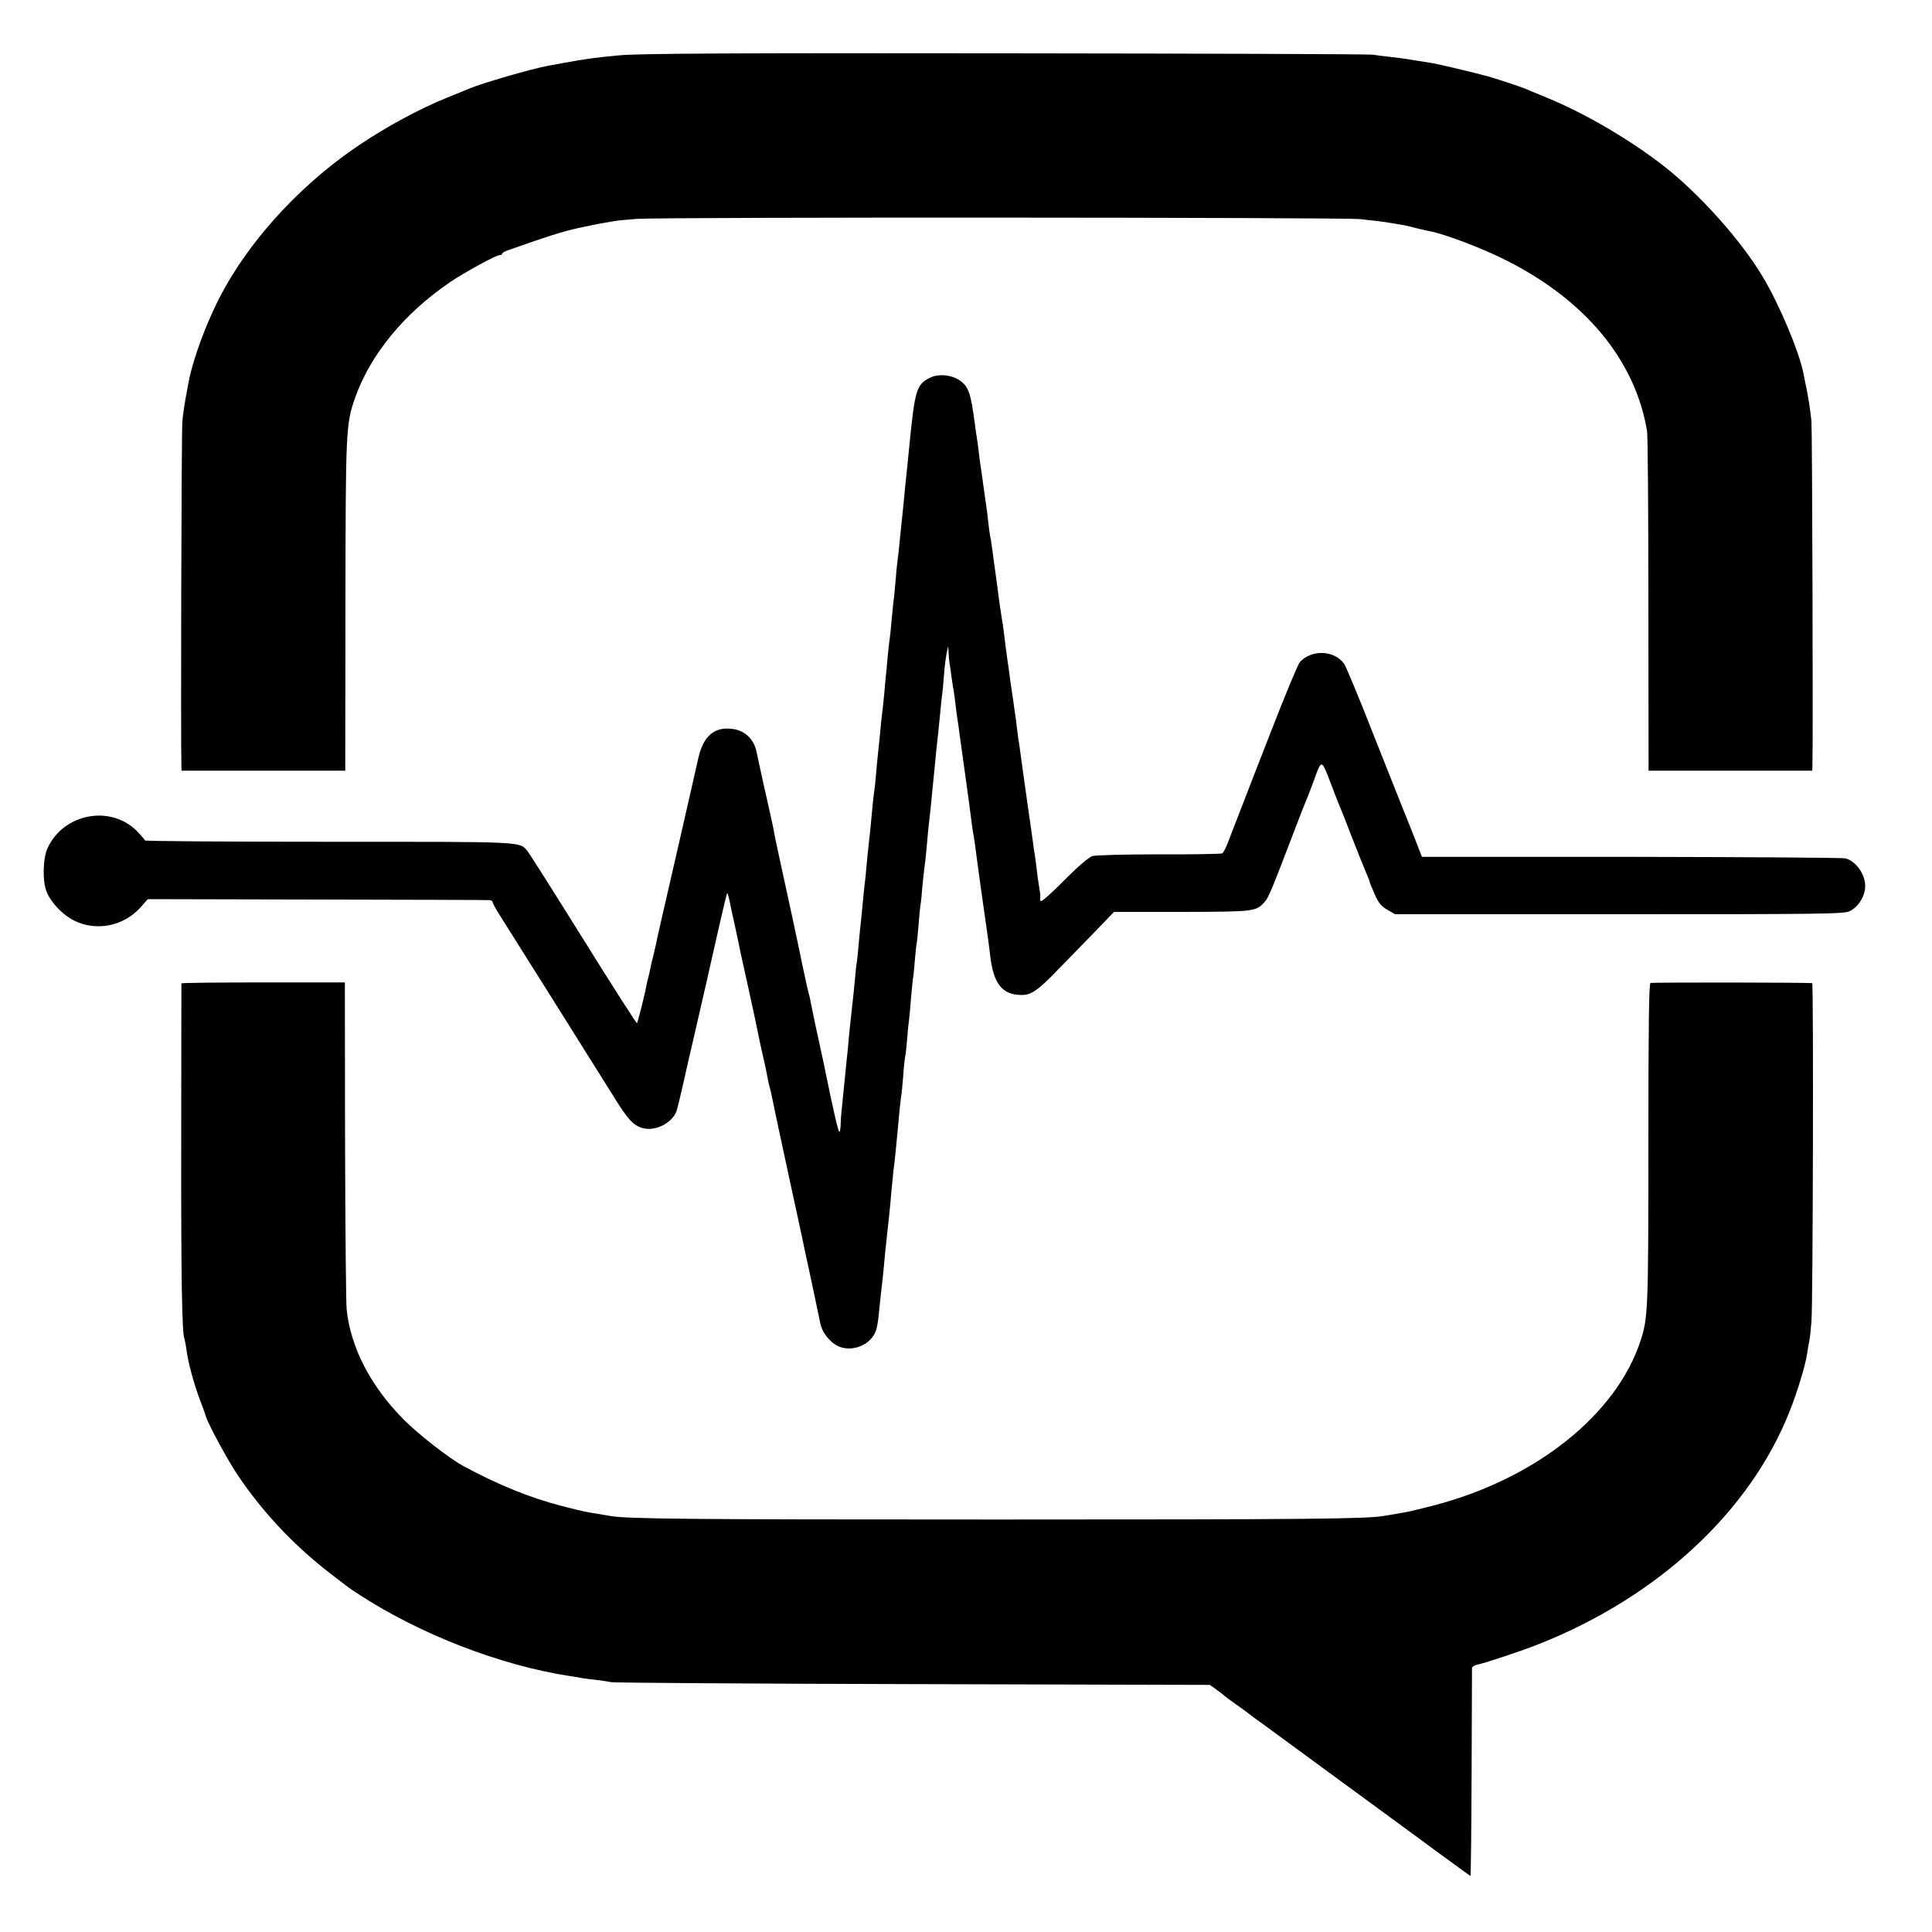 <?xml version="1.0" standalone="no"?>
<!DOCTYPE svg PUBLIC "-//W3C//DTD SVG 20010904//EN"
 "http://www.w3.org/TR/2001/REC-SVG-20010904/DTD/svg10.dtd">
<svg version="1.0" xmlns="http://www.w3.org/2000/svg"
 width="1000pt" height="1000pt" viewBox="0 0 1000 1000"
 preserveAspectRatio="xMidYMid meet">
<g transform="translate(0,1000) scale(0.1,-0.1)"
fill="#000000" stroke="none">
<path d="M3210 9714 c-132 -12 -170 -18 -295 -40 -11 -2 -46 -9 -77 -14 -90
-17 -348 -92 -413 -120 -11 -5 -60 -25 -110 -45 -143 -58 -314 -150 -456 -246
-330 -222 -610 -539 -755 -856 -62 -134 -115 -290 -130 -383 -3 -14 -9 -47
-14 -75 -5 -27 -13 -79 -16 -115 -5 -49 -9 -1671 -5 -1787 l1 -22 424 0 423 0
1 852 c1 910 2 941 50 1078 79 224 254 437 492 599 74 50 238 140 257 140 7 0
13 3 13 8 0 4 15 12 33 18 213 75 276 95 362 114 55 12 114 24 130 26 17 3 40
7 51 9 12 3 66 8 120 12 135 10 3650 8 3744 -1 91 -10 115 -13 158 -20 17 -3
47 -8 65 -11 17 -3 50 -11 72 -17 22 -5 50 -12 62 -14 78 -14 276 -89 398
-151 412 -207 668 -517 730 -883 4 -19 7 -423 7 -897 l1 -862 423 0 424 0 1
22 c4 127 -1 1738 -5 1787 -6 61 -19 143 -32 200 -3 14 -7 36 -10 50 -23 113
-123 351 -208 494 -113 191 -331 434 -516 578 -178 138 -409 273 -605 353 -49
20 -99 41 -110 46 -24 10 -173 59 -197 65 -10 2 -26 6 -35 9 -90 23 -227 55
-254 59 -19 3 -61 10 -94 15 -33 6 -85 13 -115 16 -30 3 -73 9 -95 12 -22 3
-879 6 -1905 7 -1384 2 -1897 -1 -1990 -10z"/>
<path d="M4812 8044 c-69 -35 -77 -61 -107 -369 -4 -38 -8 -83 -10 -100 -2
-16 -6 -59 -10 -95 -3 -36 -8 -83 -10 -105 -2 -22 -7 -65 -10 -95 -14 -142
-17 -167 -20 -188 -2 -13 -7 -60 -10 -104 -4 -45 -8 -88 -10 -97 -1 -9 -6 -54
-10 -101 -4 -47 -9 -94 -11 -104 -2 -10 -6 -51 -10 -90 -3 -39 -7 -82 -9 -96
-1 -14 -6 -59 -9 -100 -4 -41 -9 -86 -11 -100 -2 -14 -7 -59 -10 -100 -4 -41
-9 -88 -11 -105 -2 -16 -6 -59 -9 -95 -3 -36 -7 -78 -10 -95 -2 -16 -7 -52 -9
-80 -7 -79 -17 -177 -21 -208 -2 -15 -6 -60 -10 -100 -3 -40 -8 -83 -10 -97
-2 -14 -6 -59 -10 -100 -4 -41 -8 -86 -10 -100 -2 -14 -6 -59 -10 -100 -3 -41
-8 -86 -10 -100 -3 -14 -7 -54 -10 -90 -3 -36 -10 -101 -15 -145 -5 -44 -12
-107 -15 -140 -3 -33 -7 -85 -11 -115 -9 -91 -12 -123 -29 -290 -2 -14 -3 -43
-4 -64 -1 -22 -4 -37 -7 -34 -7 7 -31 113 -70 303 -2 11 -6 29 -8 40 -40 182
-66 305 -70 328 -2 15 -7 35 -10 45 -3 9 -19 80 -35 157 -22 109 -78 369 -106
495 -16 71 -36 166 -40 192 -4 18 -12 60 -20 93 -13 55 -62 277 -70 317 -13
62 -60 107 -123 115 -94 13 -151 -36 -177 -149 -25 -113 -174 -763 -195 -853
-10 -44 -21 -91 -23 -105 -3 -14 -10 -43 -15 -65 -6 -22 -13 -52 -16 -68 -3
-15 -7 -35 -10 -45 -3 -9 -7 -28 -10 -42 -8 -46 -45 -192 -49 -196 -2 -3 -127
192 -277 433 -150 241 -280 446 -289 457 -44 51 -3 49 -1028 49 -524 0 -953 3
-953 7 0 3 -19 25 -41 48 -137 138 -380 92 -463 -88 -25 -56 -27 -176 -3 -230
25 -57 84 -117 143 -146 114 -56 255 -27 341 69 l38 43 875 -2 c481 -1 883 -2
893 -3 9 0 17 -5 17 -11 0 -5 19 -40 43 -77 50 -78 487 -775 586 -933 71 -115
100 -146 148 -159 64 -18 150 25 174 86 5 13 22 85 39 160 17 76 39 174 50
218 10 44 21 91 24 105 3 14 24 106 47 205 22 99 42 187 44 195 27 121 56 244
59 247 2 2 8 -20 14 -49 6 -29 20 -96 32 -148 11 -52 22 -104 24 -115 3 -11
20 -92 40 -181 36 -166 41 -188 51 -239 3 -16 12 -58 20 -93 8 -34 17 -74 20
-90 9 -48 14 -73 19 -90 3 -9 7 -28 10 -42 4 -23 50 -238 97 -455 17 -76 48
-223 65 -300 2 -11 6 -29 8 -40 17 -75 78 -365 82 -385 8 -40 38 -83 75 -108
62 -43 162 -19 202 48 16 26 21 53 32 170 4 36 8 76 10 90 2 14 6 57 10 95 3
39 8 86 10 105 15 135 21 188 29 285 4 44 9 94 11 110 6 43 16 143 20 190 7
81 17 180 20 195 2 8 6 53 10 100 3 47 8 92 10 100 2 8 7 49 10 90 3 41 8 86
10 100 2 14 7 63 10 110 4 47 9 93 10 102 2 9 7 52 10 95 4 43 8 85 10 93 2 8
6 53 10 100 4 47 8 92 10 100 2 8 6 49 9 90 4 41 9 86 11 100 2 14 7 54 10 90
5 64 12 131 20 200 2 19 7 64 10 100 4 36 8 81 10 100 2 19 7 67 10 105 4 39
9 84 11 100 2 17 6 62 10 100 3 39 8 81 10 95 2 14 7 61 10 105 3 44 10 96 14
115 l8 35 2 -35 c1 -19 3 -44 5 -55 2 -11 7 -42 10 -69 4 -27 8 -58 11 -69 2
-10 6 -45 10 -76 3 -31 8 -65 10 -75 2 -11 8 -56 14 -100 6 -45 20 -142 30
-216 10 -74 22 -157 25 -185 3 -27 8 -61 10 -75 7 -37 13 -79 20 -135 5 -41
25 -187 60 -430 2 -16 7 -52 10 -80 17 -148 63 -205 164 -205 50 0 85 25 192
136 48 49 132 135 186 191 l99 103 354 0 c376 1 381 2 426 52 20 21 40 71 161
388 24 63 48 124 53 135 5 11 21 52 35 90 47 130 43 130 92 3 23 -62 47 -122
52 -133 5 -11 33 -81 61 -155 29 -74 61 -154 71 -177 10 -24 19 -46 19 -49 0
-4 12 -32 26 -64 19 -44 35 -62 65 -79 l40 -23 1159 0 c1051 0 1163 1 1194 16
39 18 72 65 79 112 10 65 -40 145 -101 161 -15 4 -514 7 -1110 8 l-1082 0 -41
105 c-23 58 -47 119 -54 135 -7 17 -75 188 -151 380 -75 193 -146 362 -156
378 -50 72 -169 77 -230 10 -9 -10 -74 -165 -143 -343 -70 -179 -146 -374
-169 -435 -24 -60 -51 -132 -61 -158 -10 -26 -23 -50 -28 -54 -6 -3 -152 -6
-326 -5 -174 0 -330 -4 -347 -9 -18 -6 -75 -54 -144 -124 -62 -63 -117 -112
-122 -109 -4 3 -6 9 -4 12 2 4 1 28 -4 52 -4 25 -11 70 -14 101 -4 31 -8 65
-10 75 -2 11 -7 42 -10 69 -4 28 -18 129 -32 225 -14 96 -27 194 -30 216 -3
23 -7 53 -9 65 -3 13 -7 48 -11 77 -3 29 -7 61 -9 71 -2 10 -6 42 -10 71 -4
29 -9 62 -11 74 -2 12 -6 41 -9 66 -3 25 -8 56 -10 70 -4 25 -13 96 -20 155
-2 17 -6 44 -9 60 -5 32 -16 102 -21 148 -2 15 -9 64 -15 110 -6 45 -13 98
-16 117 -2 19 -6 44 -9 55 -2 11 -7 45 -10 75 -3 30 -8 66 -10 80 -2 14 -9 61
-15 106 -6 44 -12 89 -14 100 -2 10 -7 44 -10 75 -4 31 -8 65 -10 75 -2 11 -7
42 -10 69 -21 157 -32 191 -73 222 -43 33 -114 41 -161 17z"/>
<path d="M939 4910 c0 -3 -1 -374 -1 -825 -1 -707 4 -993 17 -1015 1 -3 6 -27
10 -55 8 -66 38 -176 70 -261 15 -38 29 -78 32 -89 13 -41 114 -227 162 -298
126 -188 282 -355 461 -496 123 -95 113 -88 168 -124 320 -208 735 -368 1096
-423 21 -3 48 -7 60 -10 11 -2 44 -6 71 -9 28 -3 64 -9 80 -12 17 -3 720 -8
1563 -10 l1534 -4 31 -22 c17 -12 38 -28 45 -35 7 -6 34 -26 60 -44 26 -18 53
-38 62 -45 8 -7 54 -41 102 -75 48 -35 302 -222 566 -415 264 -194 481 -353
483 -353 2 0 5 240 6 533 1 292 2 537 2 544 1 6 15 15 32 18 49 11 228 71 316
106 617 245 1092 687 1296 1204 40 100 82 239 91 300 3 22 8 51 11 65 3 14 8
59 11 100 8 87 11 1749 4 1751 -13 4 -827 5 -837 1 -8 -2 -11 -215 -11 -835 0
-847 -2 -897 -39 -1012 -125 -388 -548 -724 -1083 -860 -115 -29 -115 -29
-180 -40 -25 -4 -54 -9 -65 -11 -86 -16 -387 -19 -2005 -19 -1619 0 -1920 3
-2005 19 -11 2 -40 7 -65 11 -68 11 -67 11 -178 39 -164 42 -331 109 -512 207
-73 39 -231 162 -308 239 -172 172 -278 375 -298 575 -3 33 -7 427 -8 875 l-1
815 -422 0 c-233 0 -423 -2 -424 -5z"/>
</g>
</svg>
